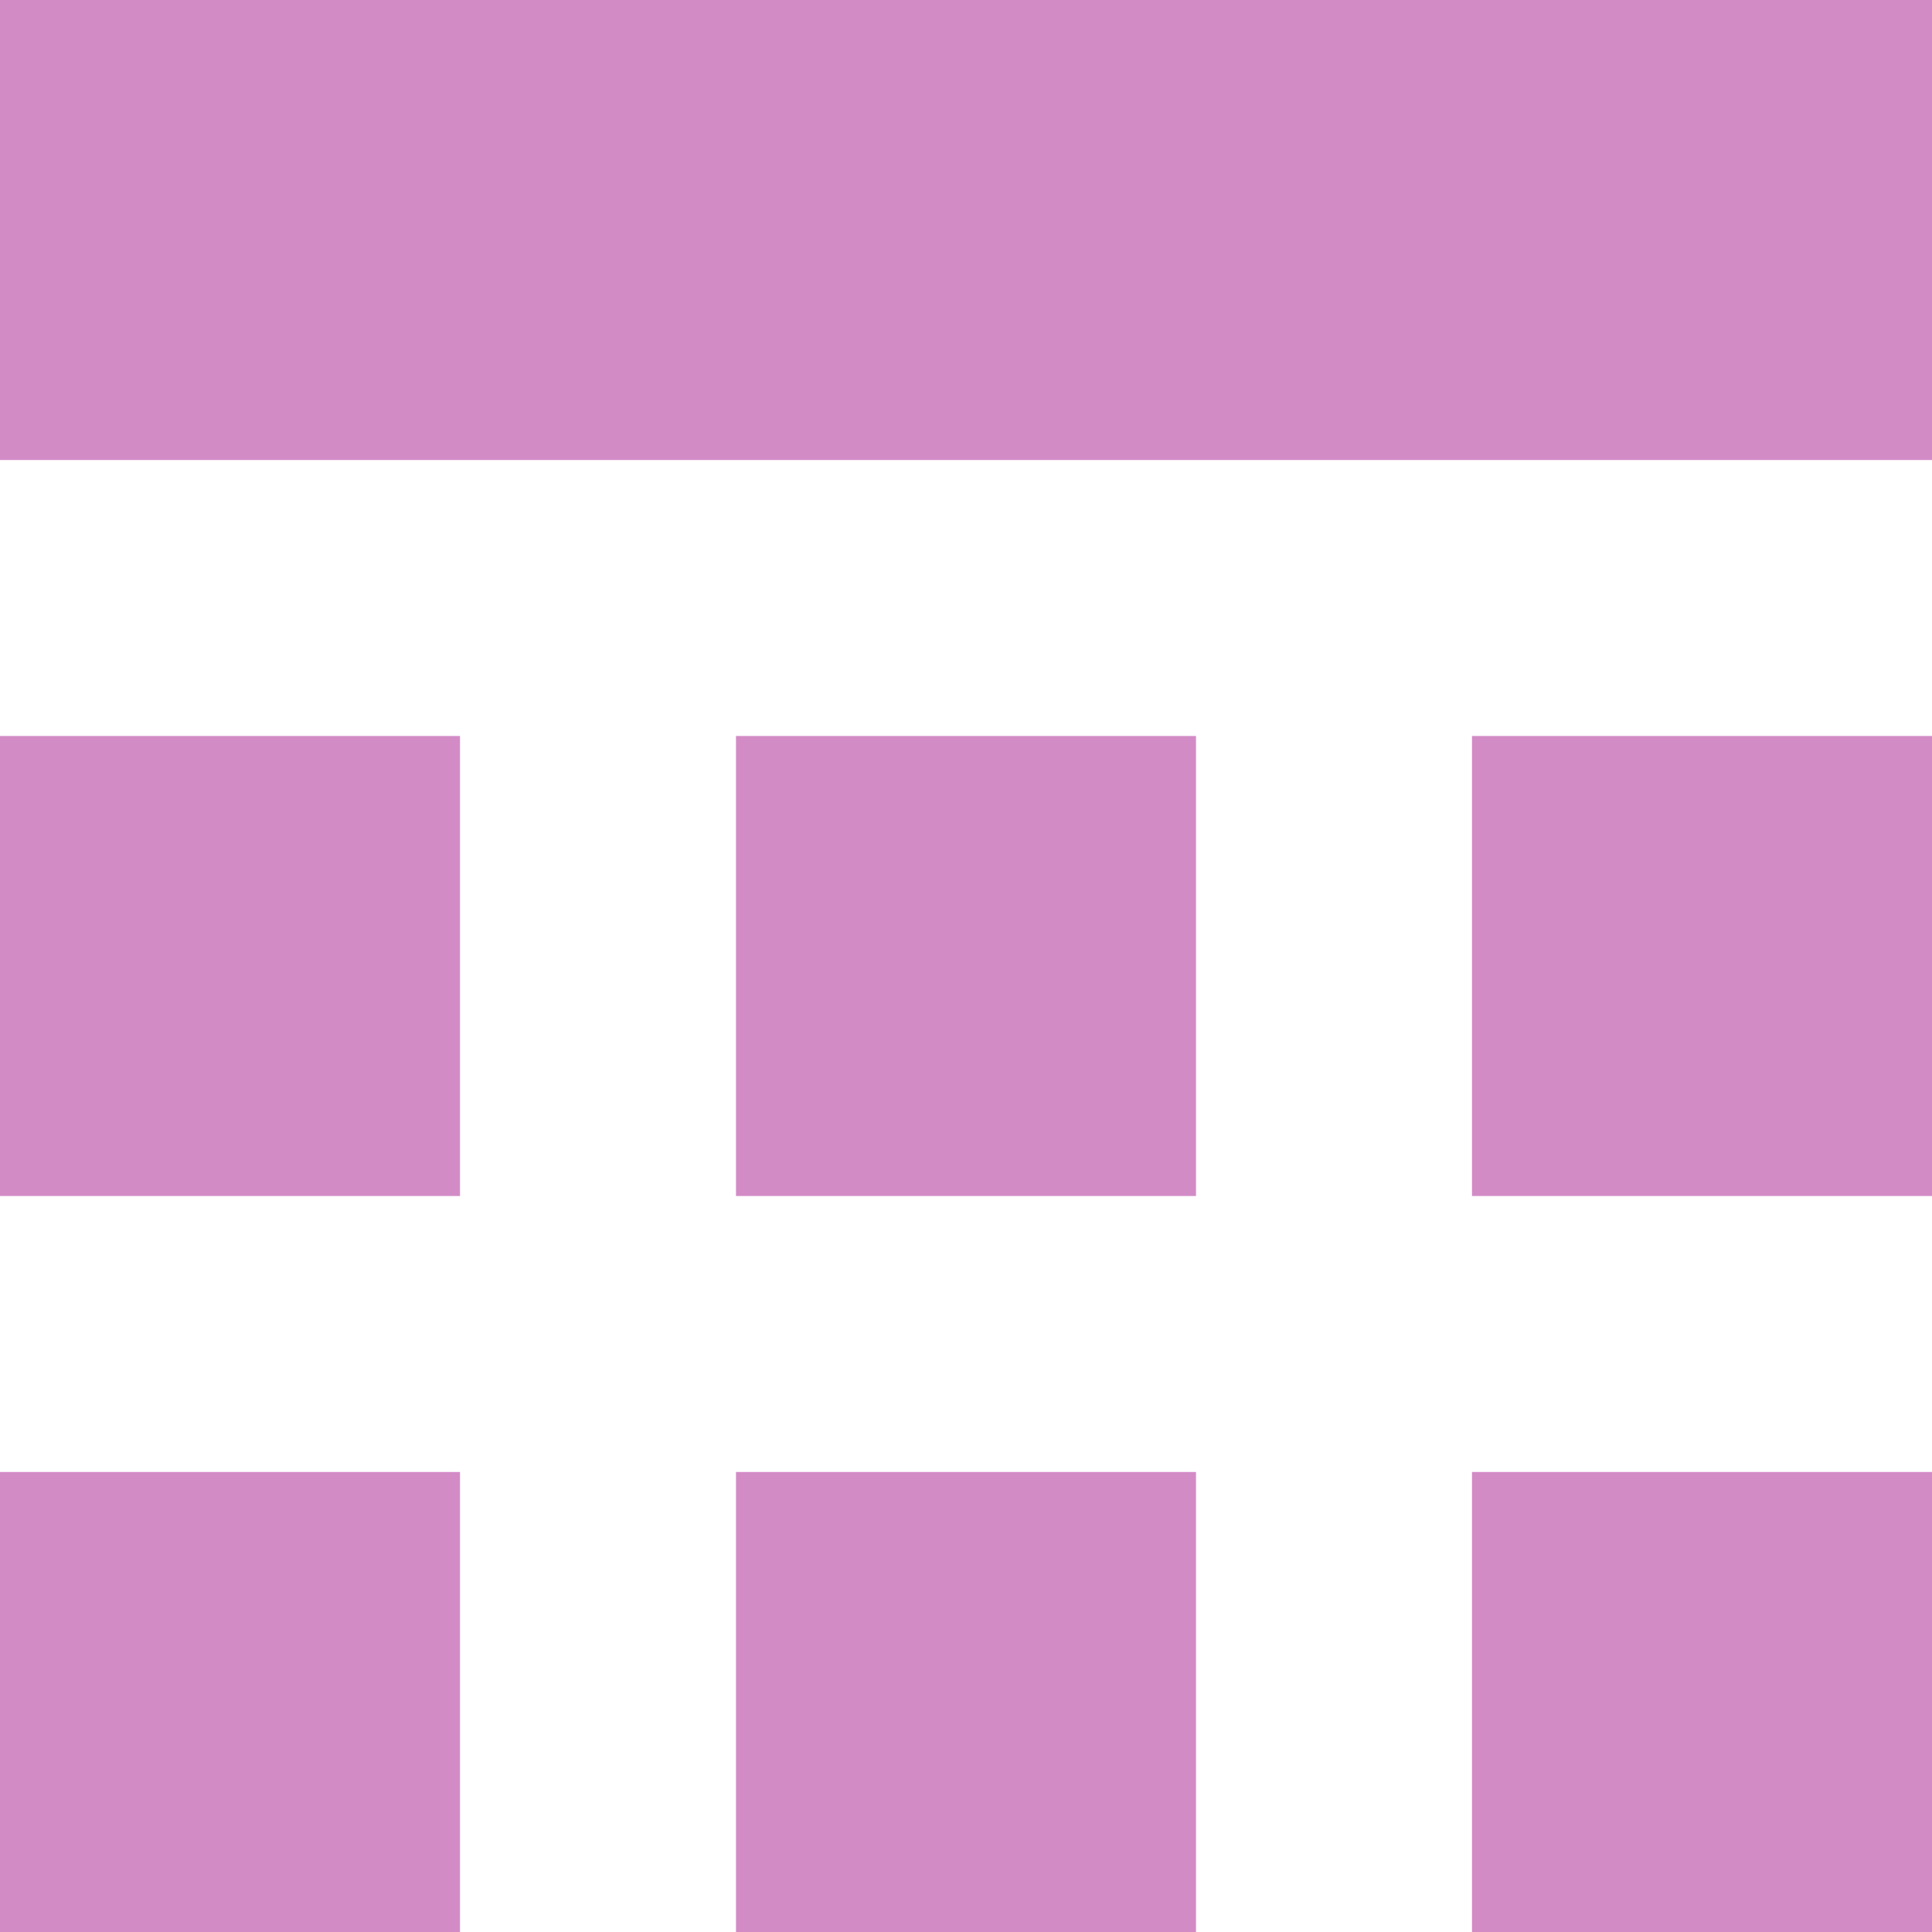 <svg width="60px" height="60px" viewBox="0 0 60 60" version="1.1" xmlns="http://www.w3.org/2000/svg" xmlns:xlink="http://www.w3.org/1999/xlink">
    <!-- Generator: Sketch 49.3 (51167) - http://www.bohemiancoding.com/sketch -->
    <desc>Created with Sketch.</desc>
    <defs>
        <path d="M0,0 L60,0 L60,14.286 L0,14.286 L0,0 Z M0,22.857 L14.286,22.857 L14.286,37.143 L0,37.143 L0,22.857 Z M0,45.714 L14.286,45.714 L14.286,60 L0,60 L0,45.714 Z M22.857,22.857 L37.143,22.857 L37.143,37.143 L22.857,37.143 L22.857,22.857 Z M22.857,45.714 L37.143,45.714 L37.143,60 L22.857,60 L22.857,45.714 Z M45.714,22.857 L60,22.857 L60,37.143 L45.714,37.143 L45.714,22.857 Z M45.714,45.714 L60,45.714 L60,60 L45.714,60 L45.714,45.714 Z" id="path-1"></path>
    </defs>
    <g id="Sivut" stroke="none" stroke-width="1" fill="none" fill-rule="evenodd">
        <g id="Piiri" transform="translate(-160, -4203)">
            <g id="color/blue-copy-5" transform="translate(160, 4203)">
                <mask id="mask-2" fill="white">
                    <use xlink:href="#path-1"></use>
                </mask>
                <use id="Mask" fill="#D38BC6" xlink:href="#path-1"></use>
            </g>
        </g>
    </g>
</svg>
